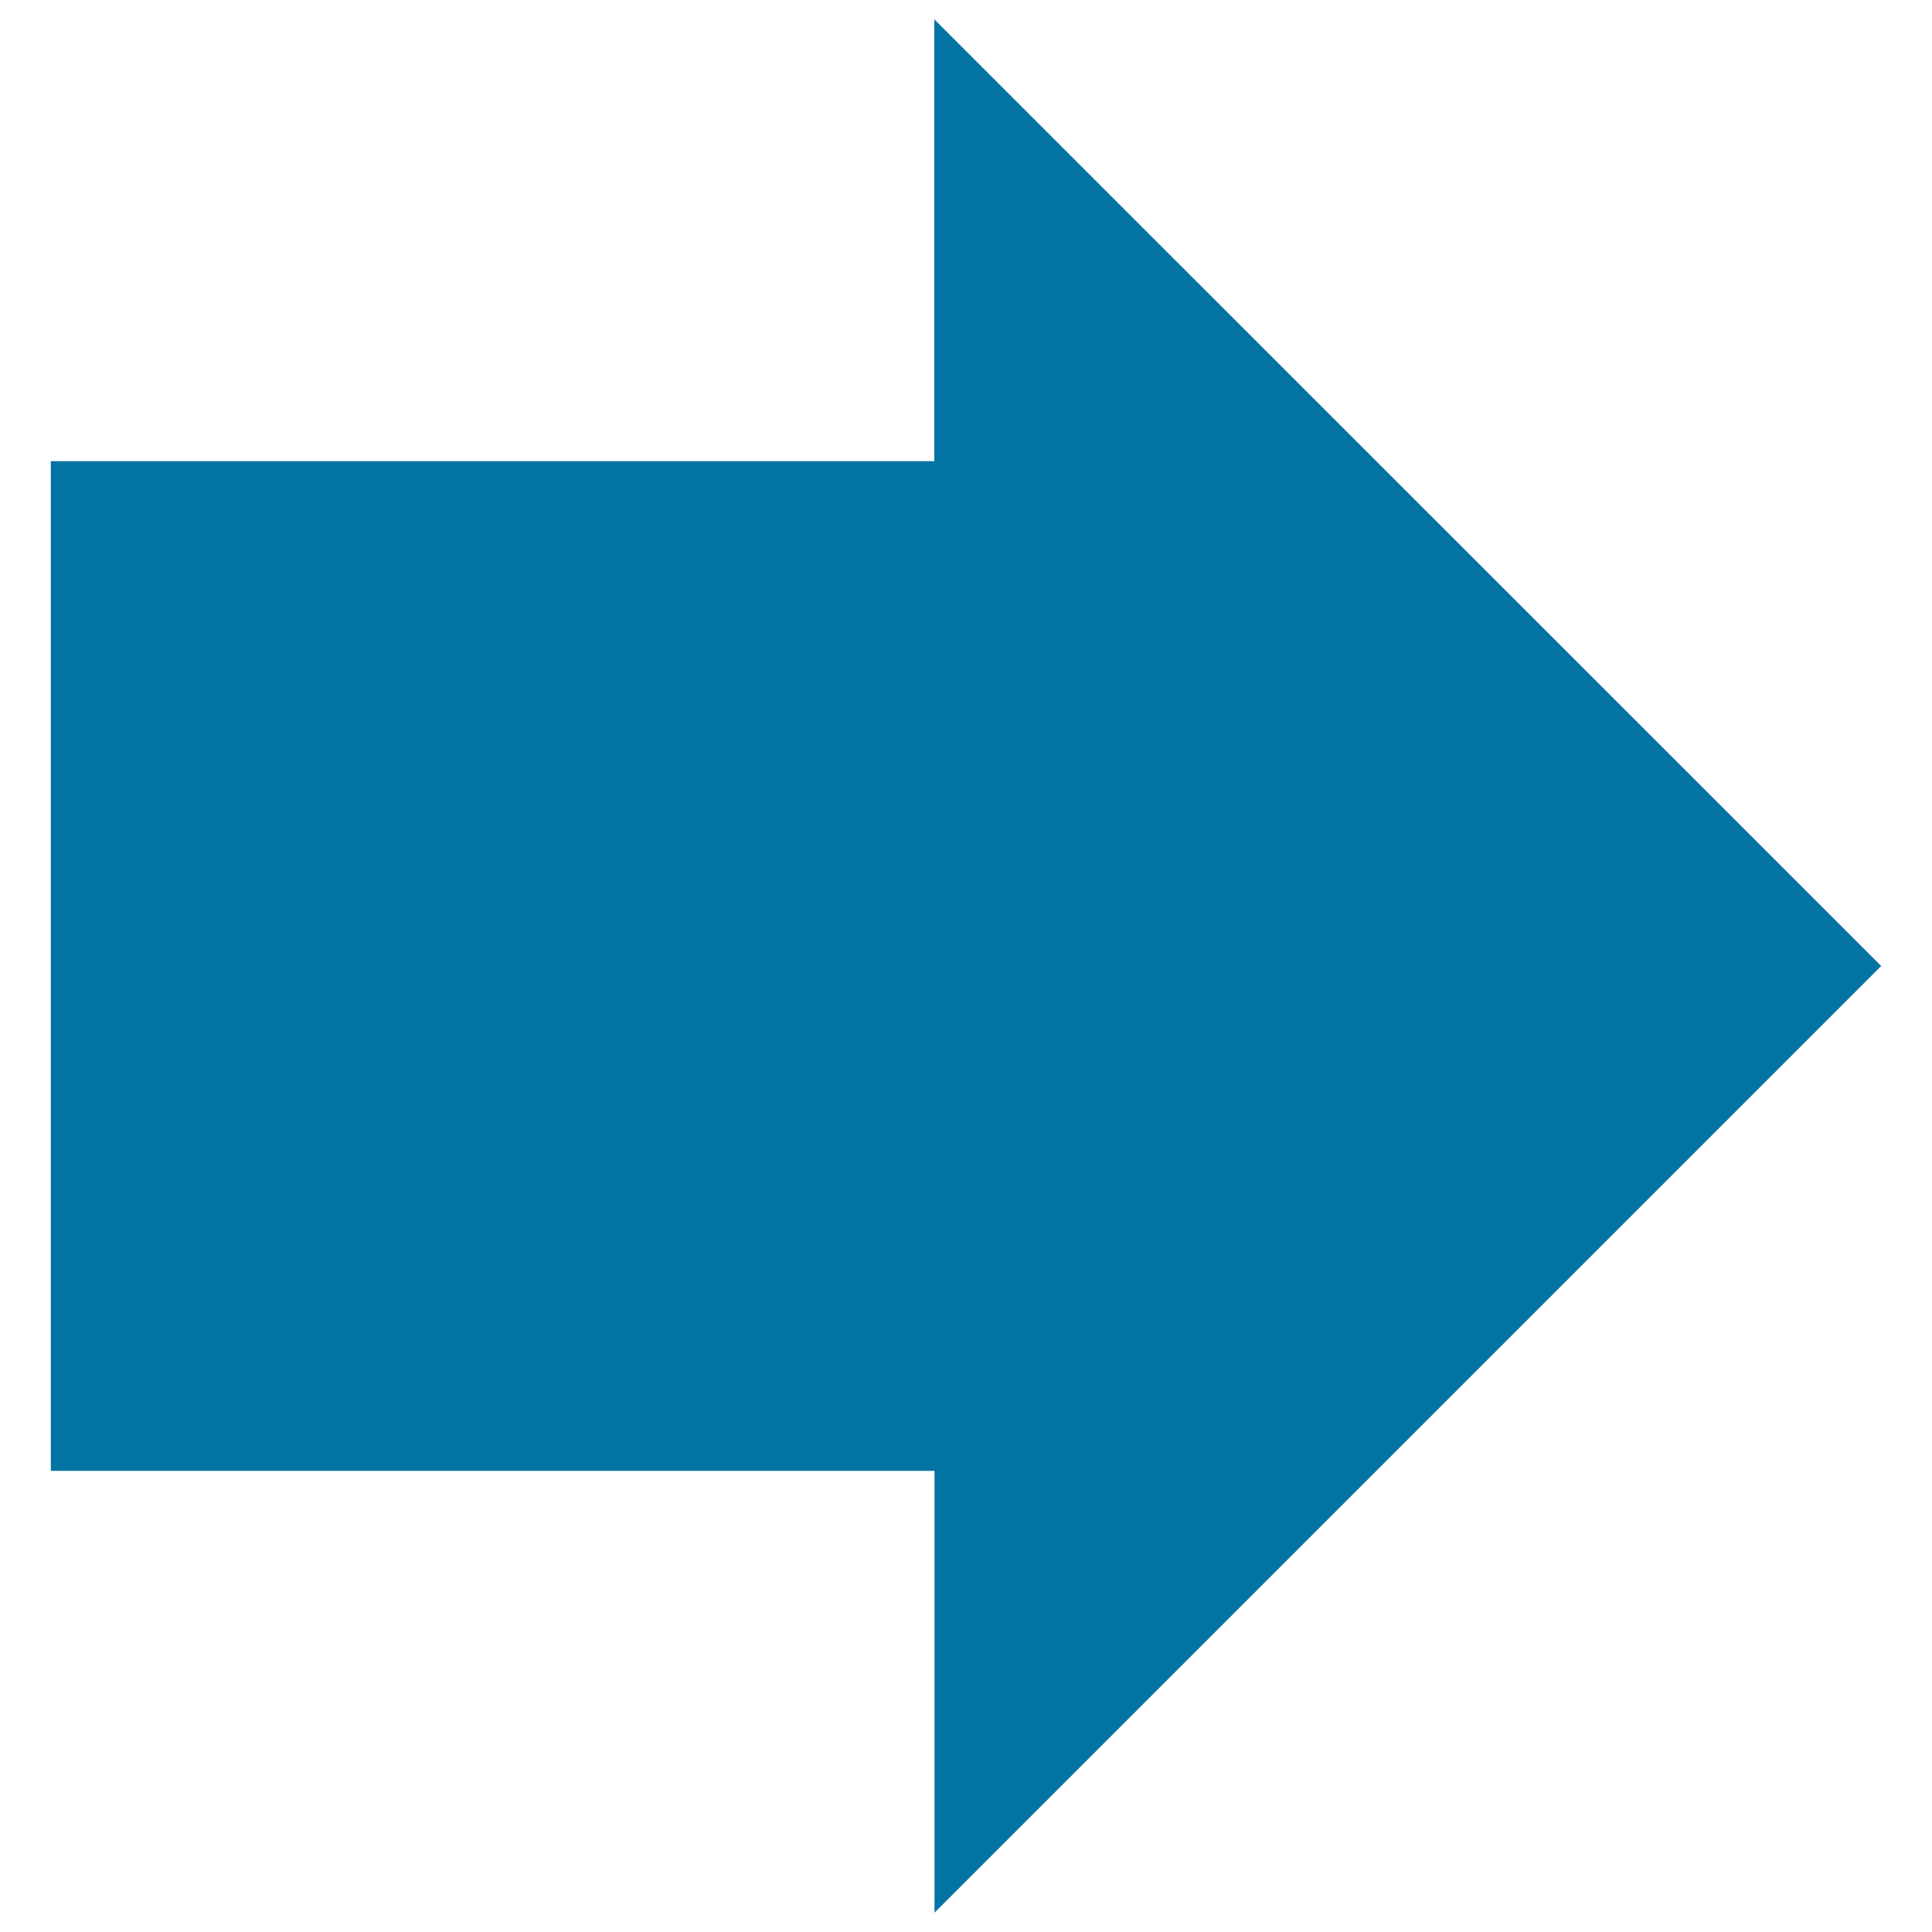 <svg xmlns="http://www.w3.org/2000/svg" viewBox="0 0 1000 1000" style="fill:#0273a2">
<title>Arrow bold right SVG icon</title>
<g><path d="M973.7,500l-490,490V761.3H26.3V238.7h457.3V10L973.7,500z"/></g>
</svg>